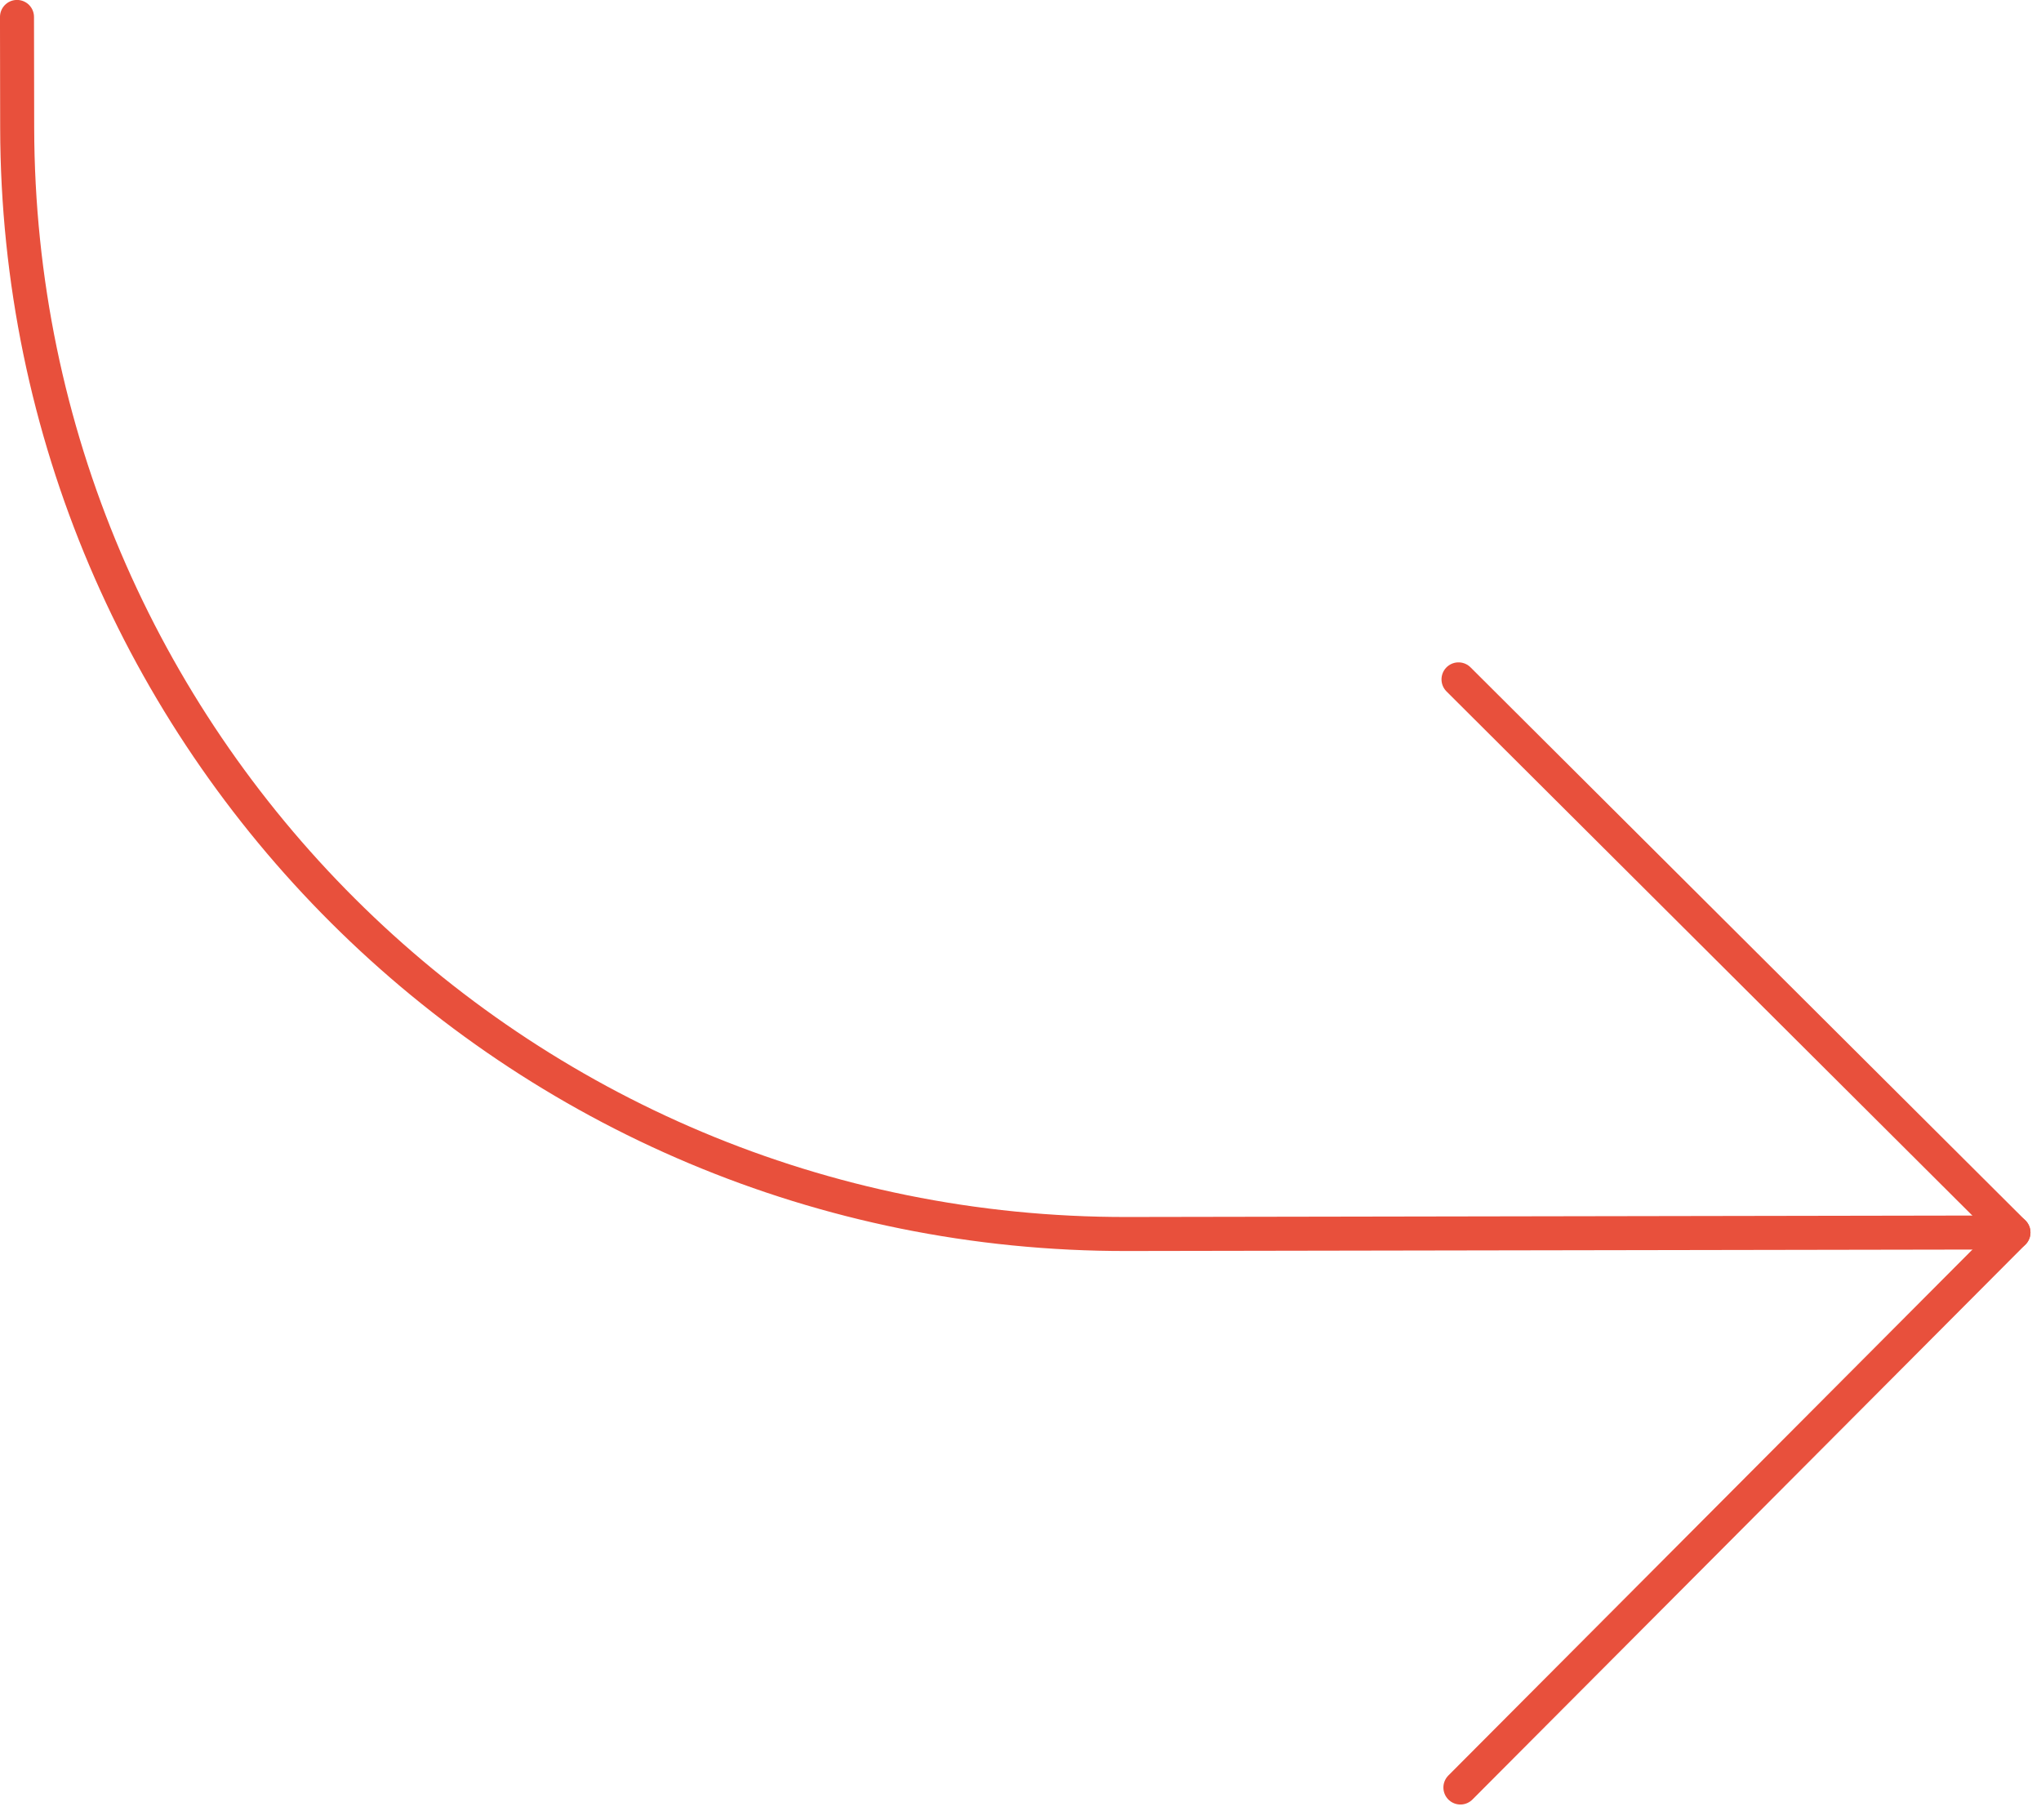 <?xml version="1.0" encoding="UTF-8"?> <svg xmlns="http://www.w3.org/2000/svg" width="120" height="107" viewBox="0 0 120 107" fill="none"> <path d="M85.864 105.082L118.38 72.455L85.753 39.938" stroke="#E8503C" stroke-width="2" stroke-linecap="round" stroke-linejoin="round"></path> <path d="M118.38 72.454L66.265 72.543C30.286 72.604 1.072 43.489 1.01 7.51L0.999 0.996" stroke="#E8503C" stroke-width="2" stroke-linecap="round" stroke-linejoin="round"></path> </svg> 